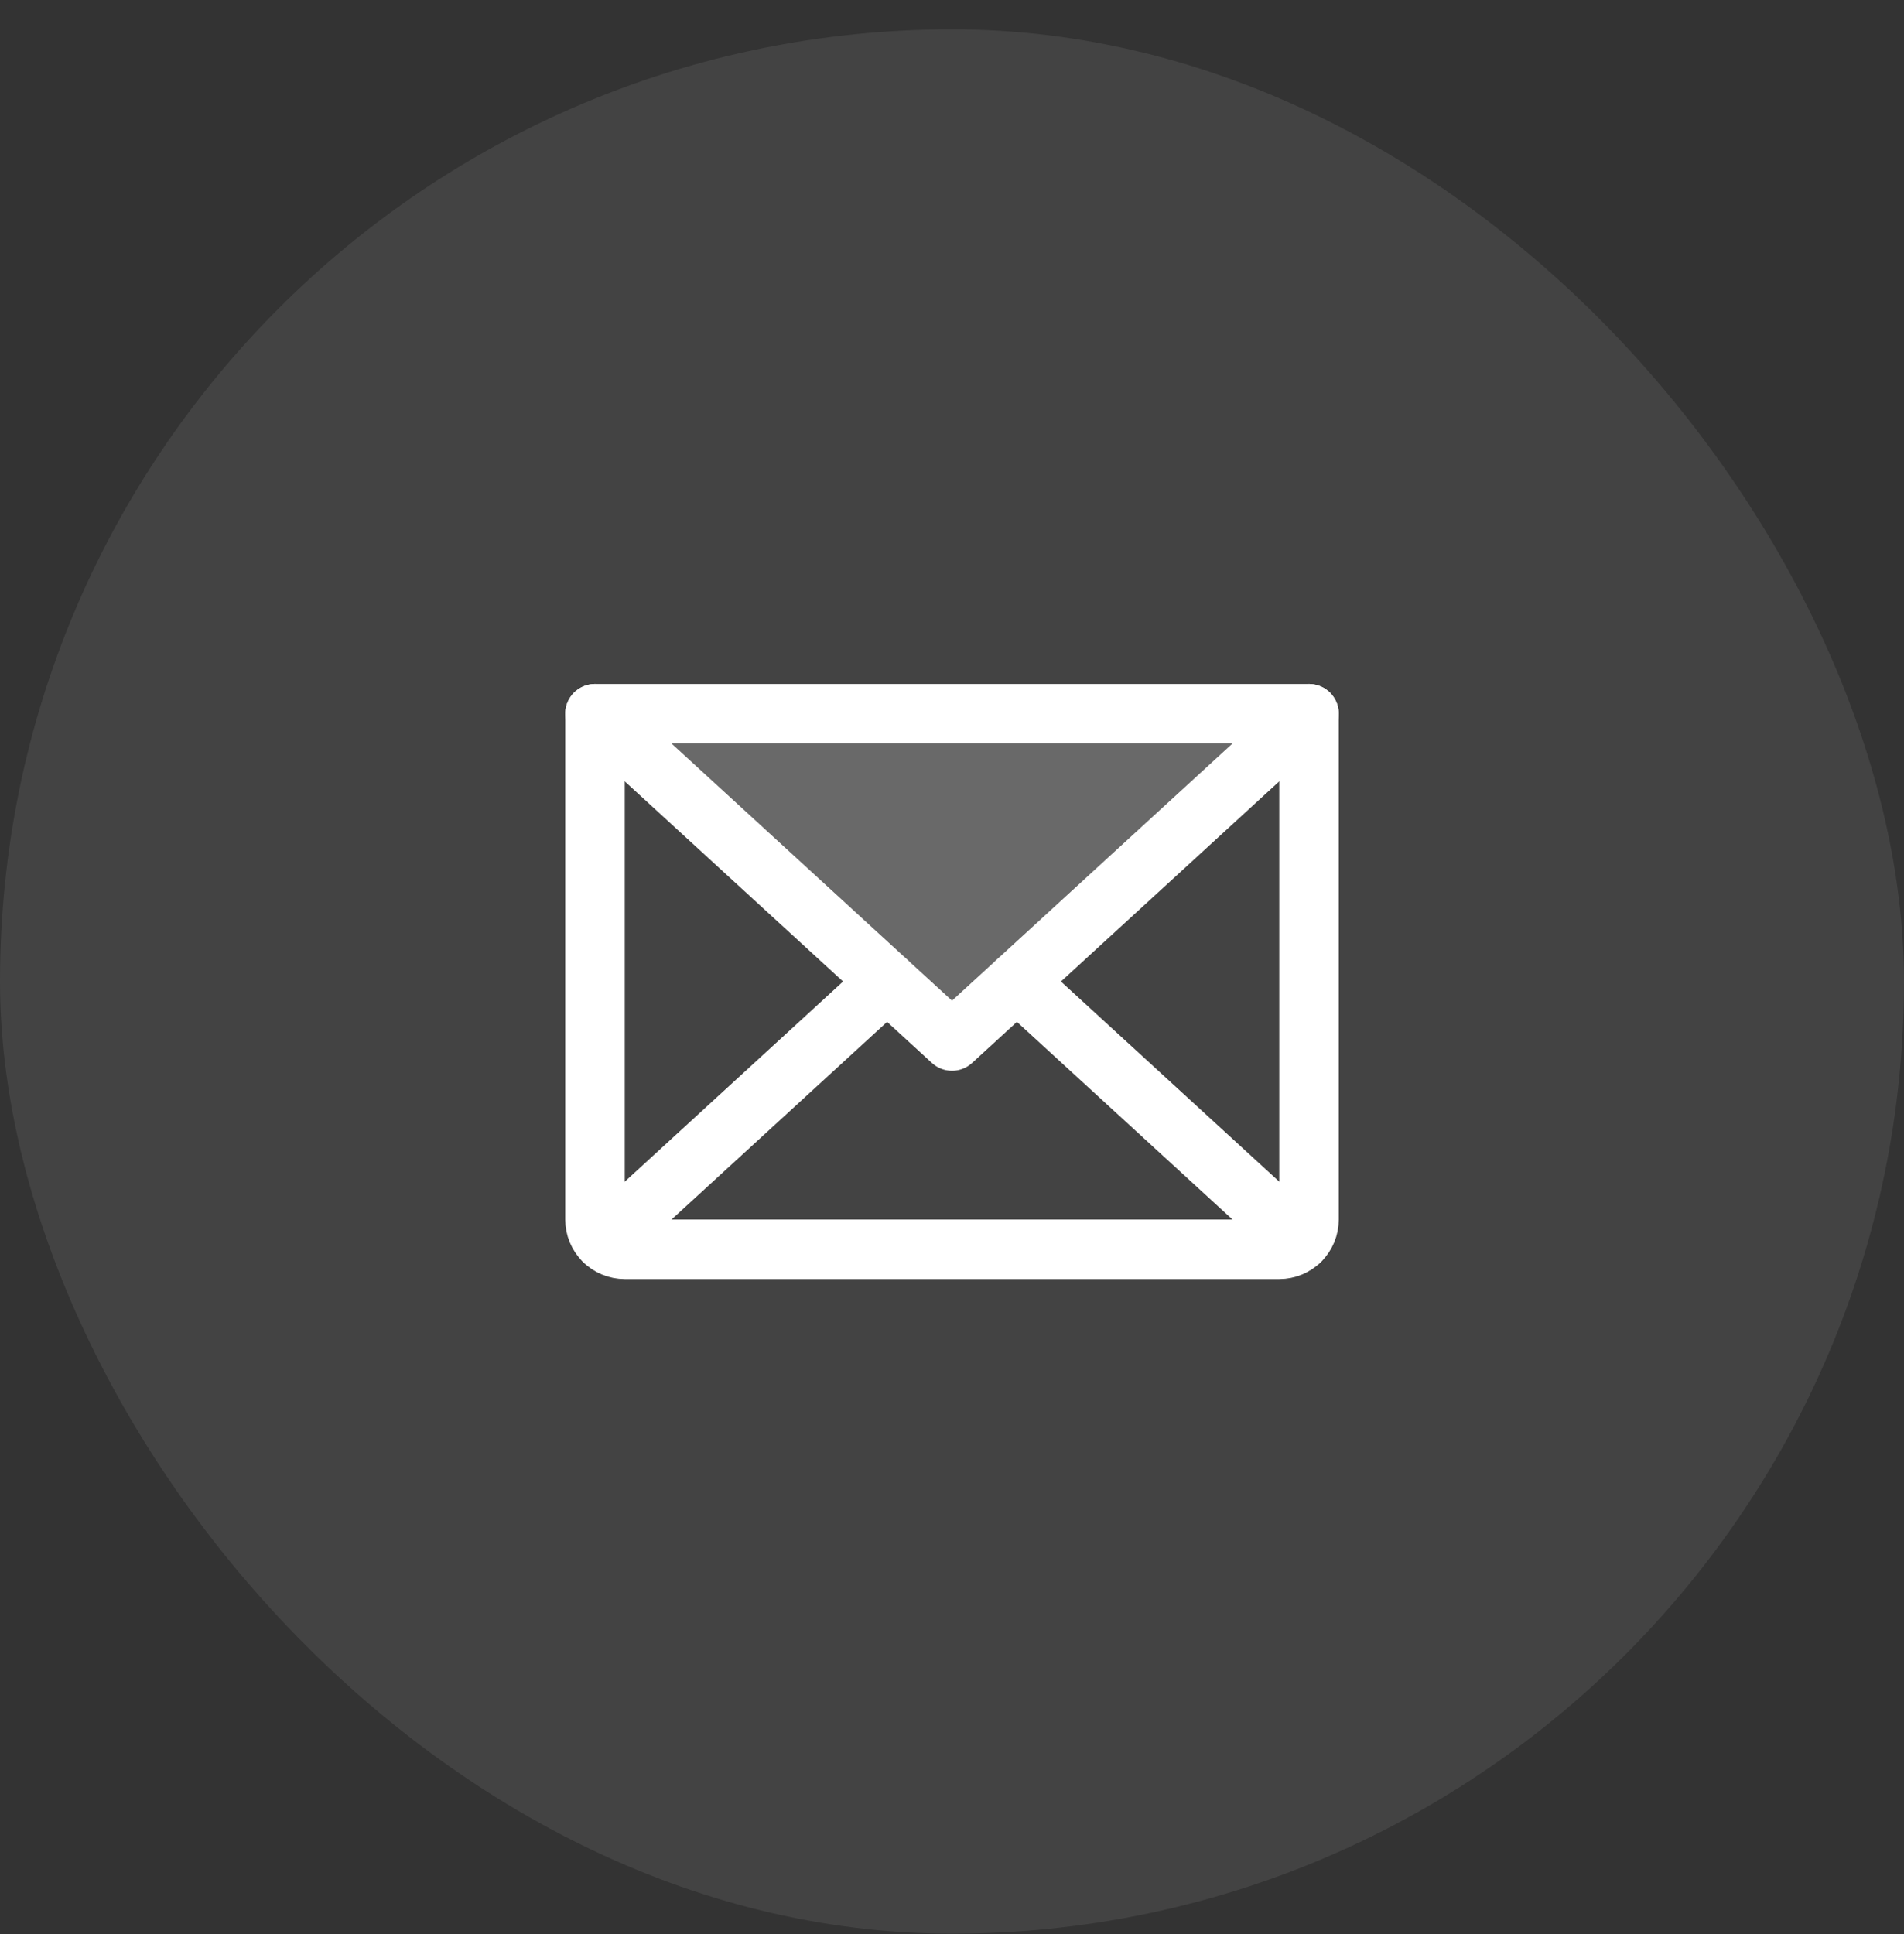 <svg width="64" height="65" viewBox="0 0 64 65" fill="none" xmlns="http://www.w3.org/2000/svg">
<rect x="0" y="0" width="64" height="65" fill="#333333" stroke="none"/>
<rect y="0.987" width="64" height="64" rx="32" fill="white" fill-opacity="0.08"/>
<path opacity="0.2" d="M44.001 23.987L32.001 34.987L20.001 23.987H44.001Z" fill="white"/>
<path d="M44 23.987L32 34.987L20 23.987" stroke="white" stroke-width="2" stroke-linecap="round" stroke-linejoin="round"/>
<path d="M20 23.987H44V40.987C44 41.252 43.895 41.507 43.707 41.694C43.52 41.882 43.265 41.987 43 41.987H21C20.735 41.987 20.48 41.882 20.293 41.694C20.105 41.507 20 41.252 20 40.987V23.987Z" stroke="white" stroke-width="2" stroke-linecap="round" stroke-linejoin="round"/>
<path d="M29.818 32.987L20.309 41.705" stroke="white" stroke-width="2" stroke-linecap="round" stroke-linejoin="round"/>
<path d="M43.692 41.705L34.182 32.987" stroke="white" stroke-width="2" stroke-linecap="round" stroke-linejoin="round"/>
</svg>
